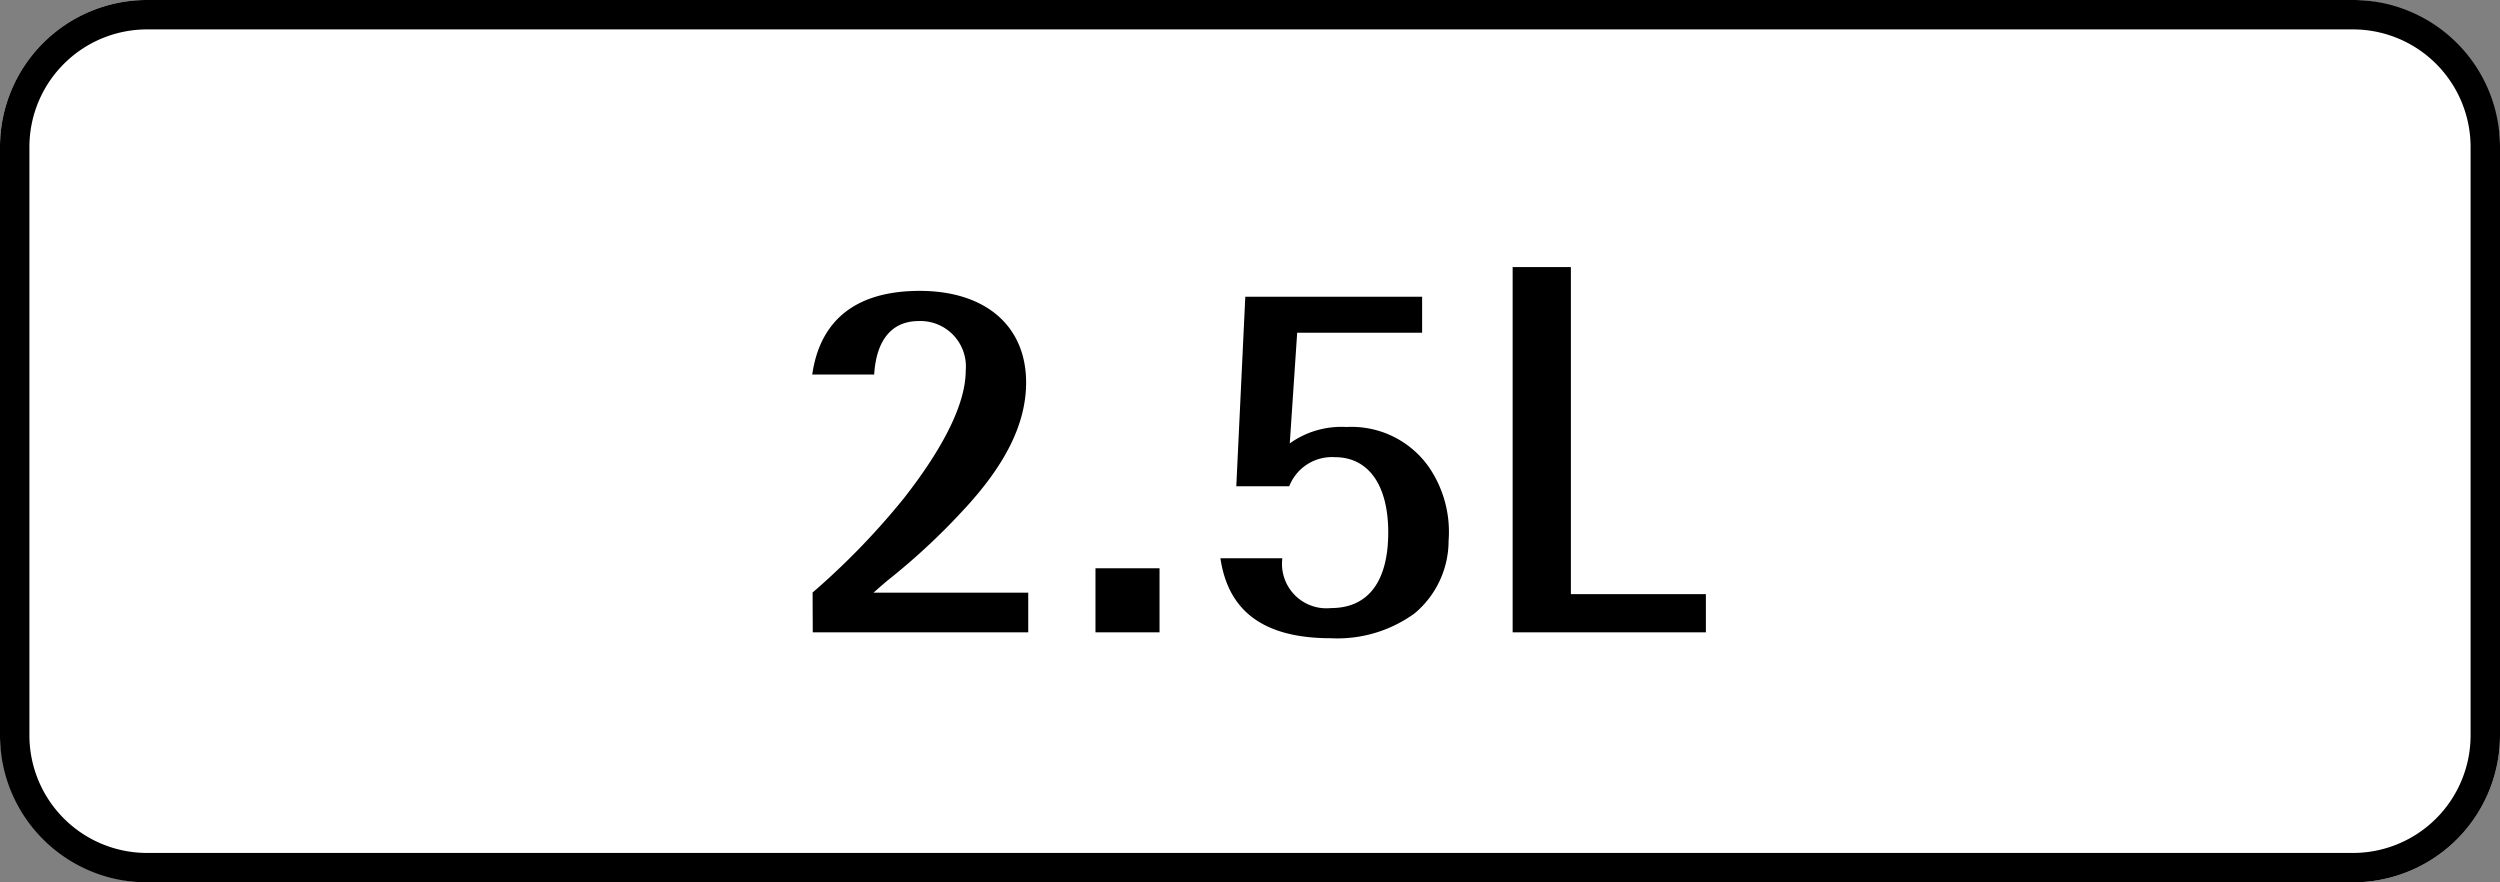 <svg xmlns="http://www.w3.org/2000/svg" width="85" height="30" viewBox="0 0 85 30"><rect x="0" y="0" width="85" height="30" fill="#808080" stroke="none"/><g transform="translate(-316 -3415)"><g transform="translate(316 3415)"><rect width="85" height="30" rx="5" fill="#fff"/><path d="M5,1A4,4,0,0,0,1,5V25a4,4,0,0,0,4,4H80a4,4,0,0,0,4-4V5a4,4,0,0,0-4-4H5M5,0H80a5,5,0,0,1,5,5V25a5,5,0,0,1-5,5H5a5,5,0,0,1-5-5V5A5,5,0,0,1,5,0Z"/><path d="M-30.366,0h7.326V-1.35H-28.3c.162-.144.324-.288.522-.45a22.4,22.4,0,0,0,2.466-2.286c1.494-1.584,2.2-3.006,2.2-4.41,0-1.926-1.386-3.114-3.618-3.114-2.142,0-3.384.972-3.654,2.844h2.106c.072-1.188.612-1.818,1.512-1.818a1.546,1.546,0,0,1,1.6,1.692c0,1.1-.738,2.592-2.106,4.338a24.983,24.983,0,0,1-3.1,3.2Zm9.612,0h2.178V-2.178h-2.178Zm4.248-2.52C-16.236-.684-14.994.2-12.744.2A4.46,4.46,0,0,0-9.9-.648,3.22,3.22,0,0,0-8.748-3.114a3.9,3.9,0,0,0-.666-2.5,3.217,3.217,0,0,0-2.808-1.368,3.01,3.01,0,0,0-1.926.558l.252-3.762h4.248v-1.224H-15.66l-.306,6.444h1.8a1.558,1.558,0,0,1,1.548-.99C-11.466-5.958-10.8-5-10.8-3.4c0,1.674-.684,2.574-1.944,2.574A1.51,1.51,0,0,1-14.4-2.52ZM-6.57,0H0V-1.3H-4.59V-12.42H-6.57Z" transform="translate(58 21.5)"/></g></g></svg>